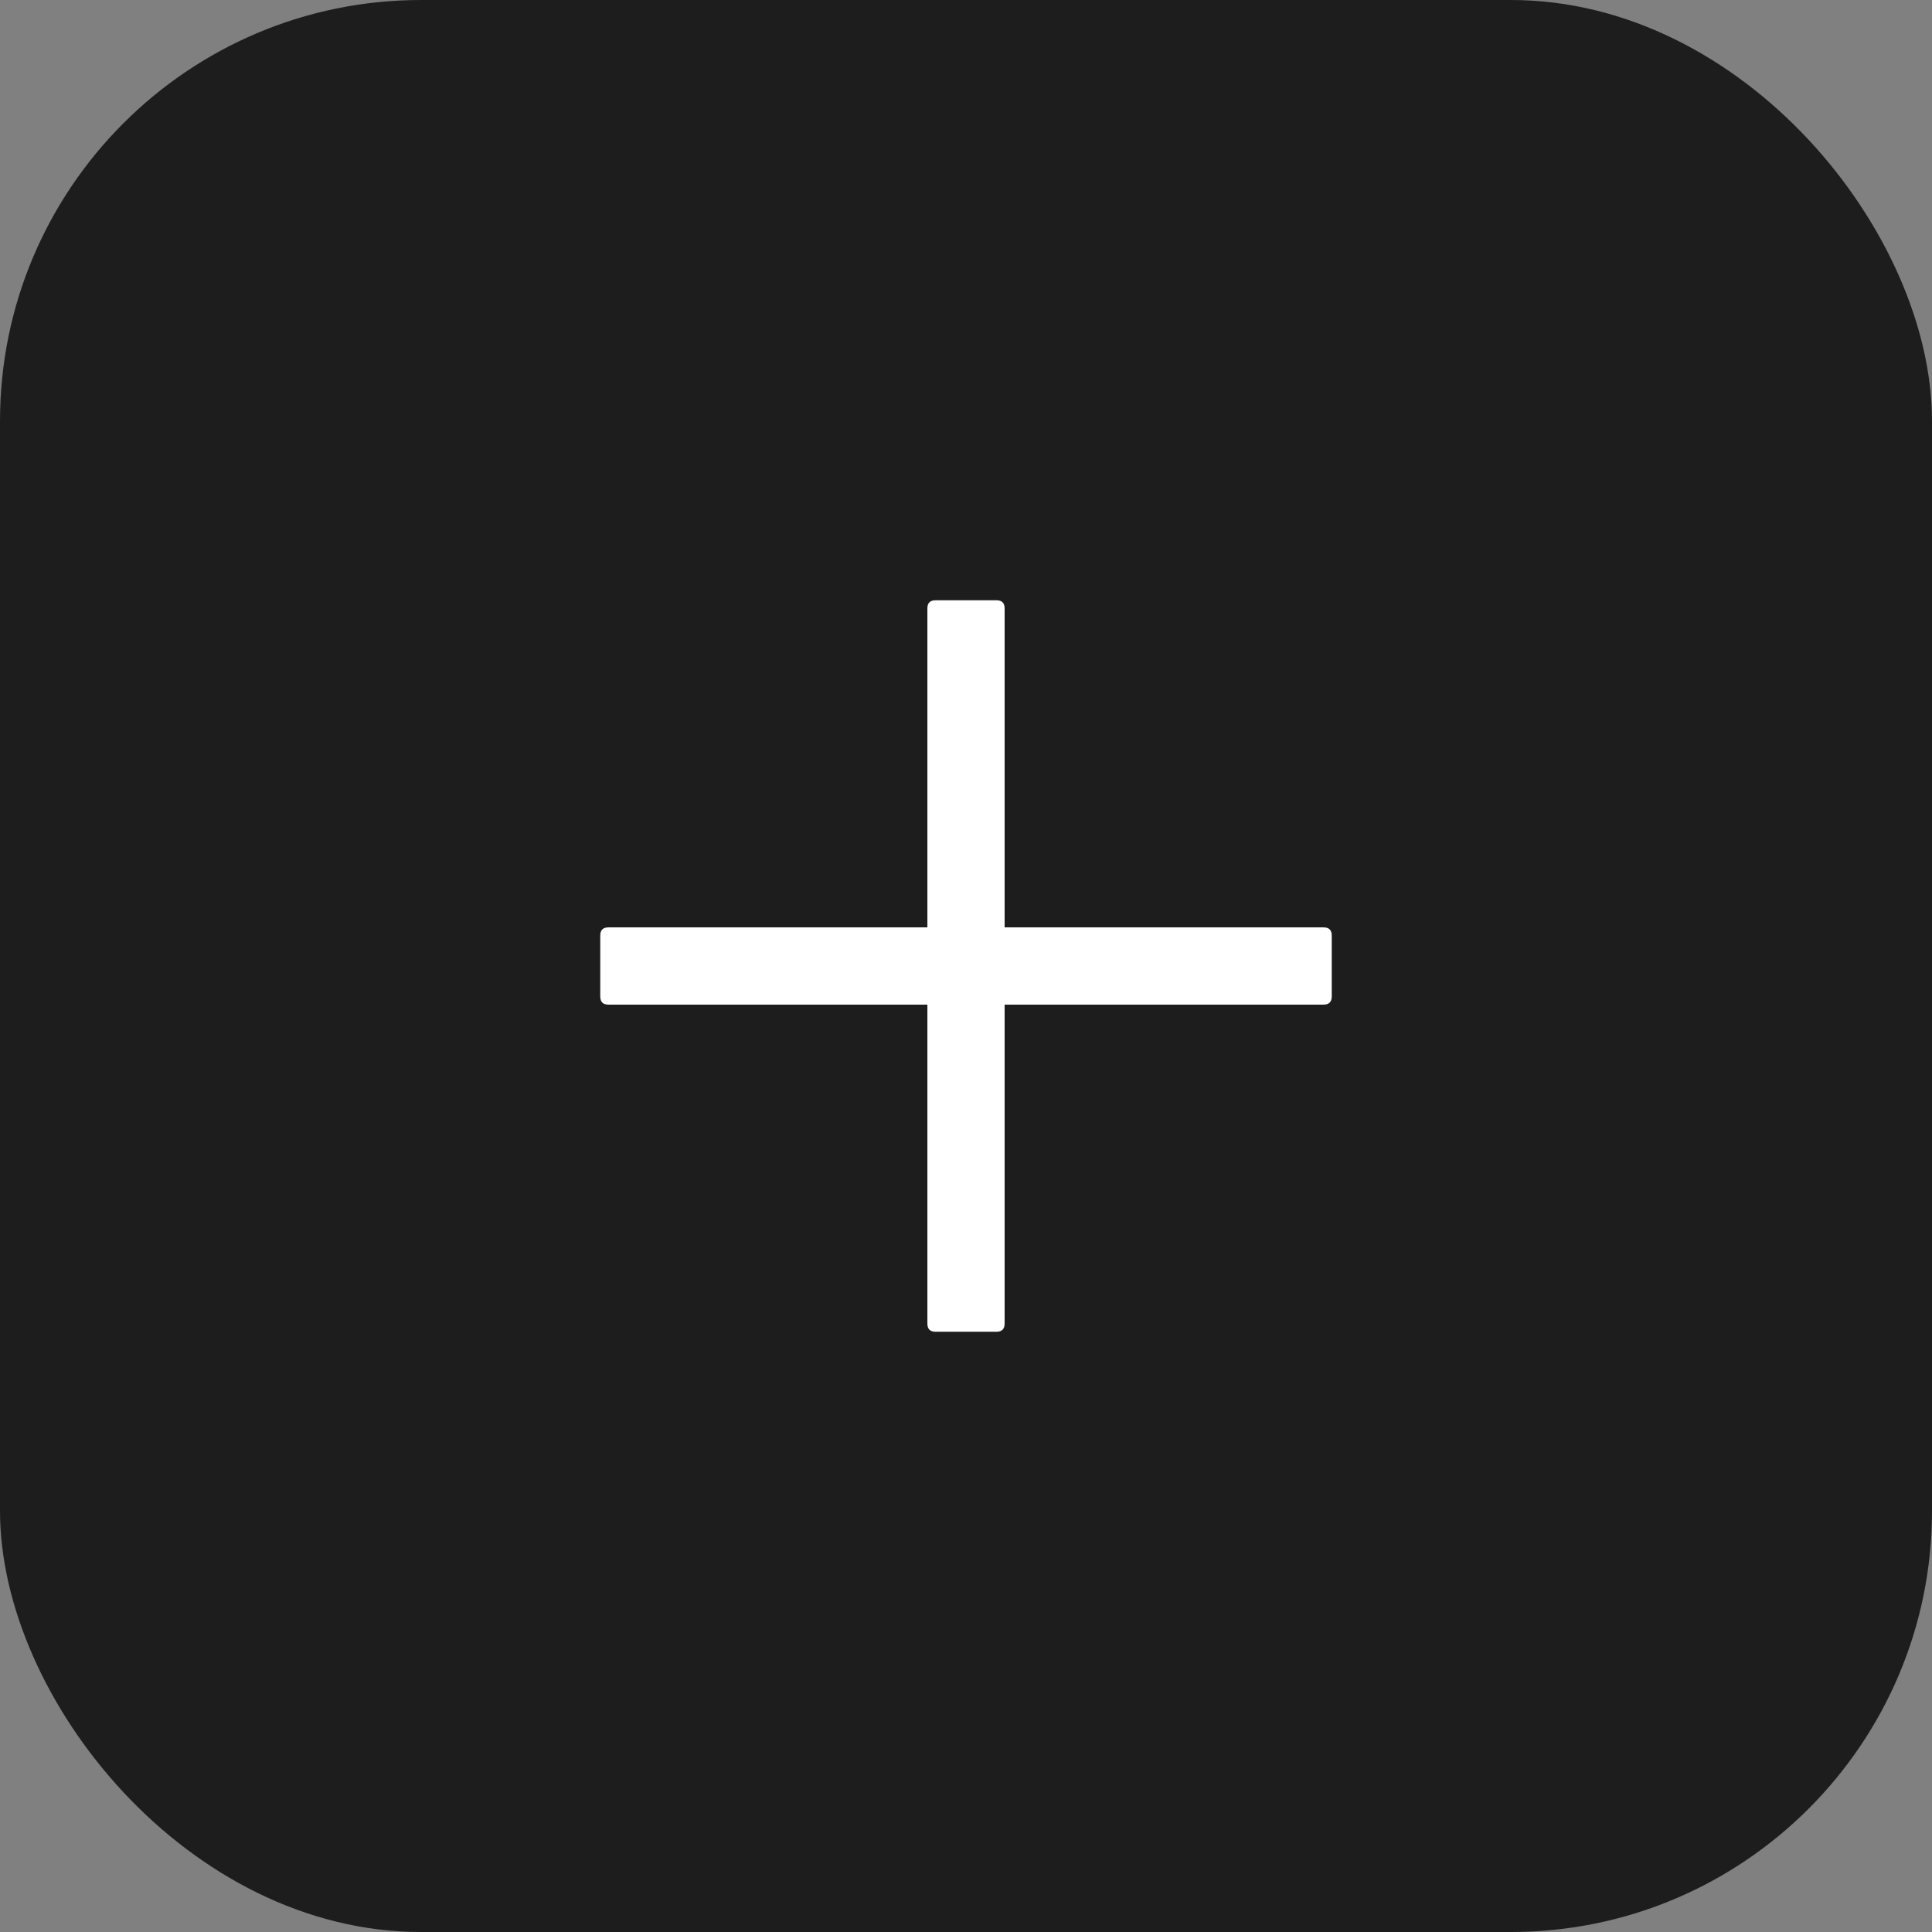 <?xml version="1.0" encoding="UTF-8"?> <svg xmlns="http://www.w3.org/2000/svg" width="78" height="78" viewBox="0 0 78 78" fill="none"><rect x="0" y="0" width="78" height="78" fill="#808080" stroke="none"/><rect width="78" height="78" rx="17" fill="#1D1D1D"></rect><path d="M37.77 24.234H40.23C40.449 24.234 40.559 24.344 40.559 24.562V53.438C40.559 53.656 40.449 53.766 40.23 53.766H37.77C37.551 53.766 37.441 53.656 37.441 53.438V24.562C37.441 24.344 37.551 24.234 37.77 24.234Z" fill="white"></path><path d="M25.875 37.441H53.438C53.656 37.441 53.766 37.551 53.766 37.77V40.23C53.766 40.449 53.656 40.559 53.438 40.559H24.562C24.344 40.559 24.234 40.449 24.234 40.23V37.77C24.234 37.551 24.344 37.441 24.562 37.441H25.875Z" fill="white"></path></svg> 